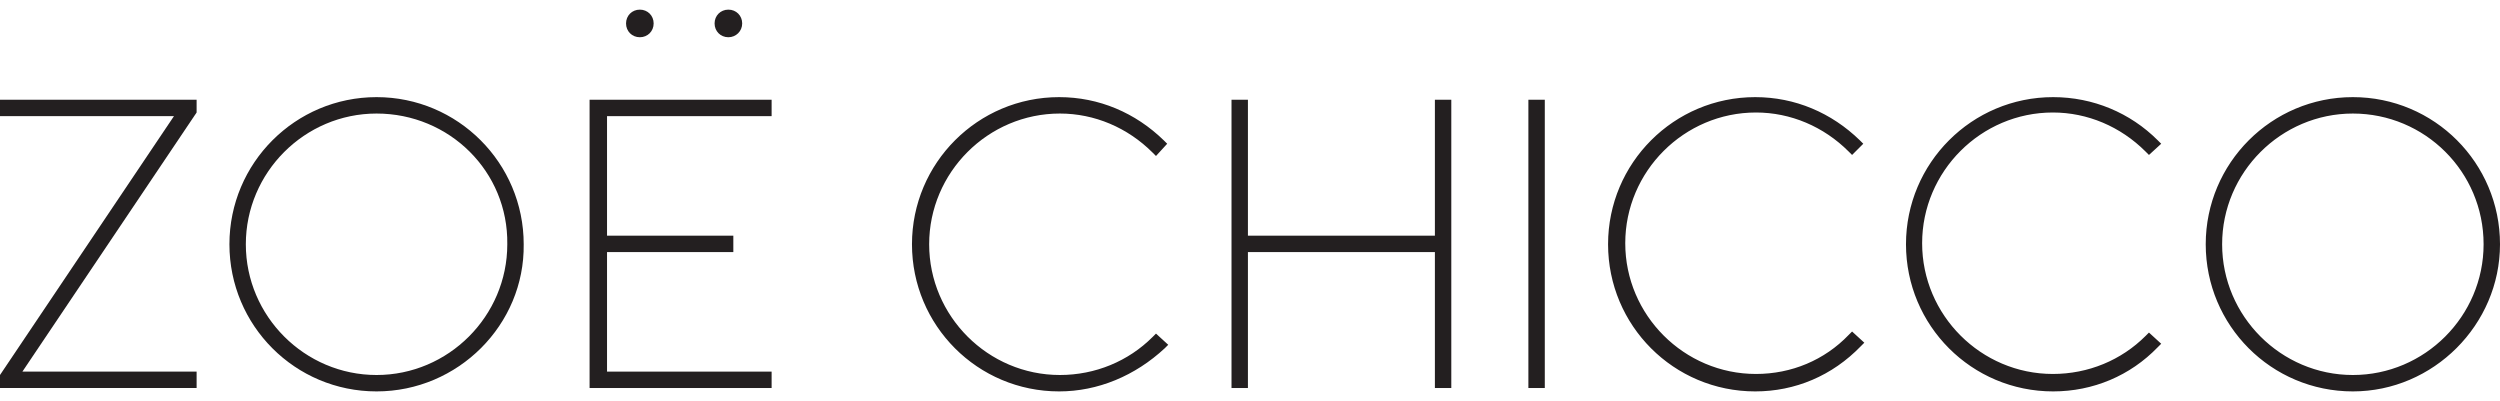 <svg xml:space="preserve" viewBox="0 203 960 154" y="0" x="0" version="1.1" xmlns="http://www.w3.org/2000/svg" id="header-logo-svg"><path d="M903.5 353.3c-31.3 0-56.5-25.3-56.5-56.5s25.3-56.5 56.5-56.5c31.3 0 56.5 25.3 56.5 56.5C960 327.7 934.4 353.3 903.5 353.3zM903.5 246.6c-27.6 0-50.2 22.6-50.2 50.2 0 27.6 22.6 50.2 50.2 50.2 27.6 0 50.2-22.6 50.2-50.2C953.7 268.9 931.1 246.6 903.5 246.6zM903.5 352.3c-30.6 0-55.5-24.9-55.5-55.5s24.9-55.5 55.5-55.5c30.6 0 55.5 24.9 55.5 55.5C959 327.4 934.1 352.3 903.5 352.3zM903.5 245.6c-28.3 0-51.2 22.9-51.2 51.2 0 28.3 22.9 51.2 51.2 51.2 28.3 0 51.2-22.9 51.2-51.2C954.3 268.5 931.4 245.6 903.5 245.6zM788.4 353.3c-31.3 0-56.5-25.3-56.5-56.5s25.3-56.5 56.5-56.5c15.3 0 29.6 6 40.2 16.6l1.3 1.3 -4.7 4.3 -1.3-1.3c-9.6-9.6-22.3-15-35.6-15 -27.6 0-50.2 22.6-50.2 50.2s22.6 50.2 50.2 50.2c13.6 0 26.3-5.3 35.6-14.6l1.3-1.3 4.7 4.3 -1.3 1.3C818 347.3 803.7 353.3 788.4 353.3zM788.4 352.3c-30.6 0-55.5-24.9-55.5-55.5s24.9-55.5 55.5-55.5c15 0 28.9 6 39.6 16.6l0.7 0.7 -3.3 3 -0.7-0.7c-9.6-9.6-22.6-15.3-36.2-15.3 -28.3 0-51.2 22.9-51.2 51.2 0 28.3 22.9 51.2 51.2 51.2 13.6 0 26.6-5.3 36.2-15l0.7-0.7 3.3 3L828 336C817.3 346.3 803.4 352.3 788.4 352.3zM674 353.3c-31.3 0-56.5-25.3-56.5-56.5s25.3-56.5 56.5-56.5c15.3 0 29.3 6 40.2 16.6l1.3 1.3 -4.3 4.3 -1.3-1.3c-9.6-9.6-22.3-15-35.6-15 -27.6 0-50.2 22.6-50.2 50.2s22.6 50.2 50.2 50.2c13.6 0 26.3-5.3 35.6-15l1.3-1.3 4.7 4.3 -1.3 1.3C703.6 347.3 689.3 353.3 674 353.3zM674 352.3c-30.6 0-55.5-24.9-55.5-55.5s24.9-55.5 55.5-55.5c15 0 28.9 6 39.6 16.6l0.7 0.7 -3 3 -0.7-0.7c-9.6-9.6-22.6-15.3-36.2-15.3 -28.3 0-51.2 22.9-51.2 51.2 0 28.3 22.9 51.2 51.2 51.2 13.6 0 26.6-5.3 36.2-15l0.7-0.7 3 3 -0.7 0.7C703 346.3 689 352.3 674 352.3z" fill="#231F20"></path><rect height="110.7" width="6.3" fill="#231F20" y="241.3" x="586.9"></rect><rect height="108.7" width="4.3" fill="#231F20" y="242.3" x="587.9"></rect><polygon points="551 352 551 299.8 479.2 299.8 479.2 352 472.9 352 472.9 241.3 479.2 241.3 479.2 293.5 551 293.5 551 241.3 557.3 241.3 557.3 352" fill="#231F20"></polygon><polygon points="556.3 351 551.7 351 551.7 298.8 478.2 298.8 478.2 351 473.8 351 473.8 242.3 478.2 242.3 478.2 294.5 551.7 294.5 551.7 242.3 556.3 242.3" fill="#231F20"></polygon><path d="M406.7 353.3c-31.3 0-56.5-25.3-56.5-56.5s25.3-56.5 56.5-56.5c15.3 0 29.3 6 40.2 16.6l1.3 1.3 -4.3 4.7 -1.3-1.3c-9.6-9.6-22.3-15-35.6-15 -27.6 0-50.2 22.6-50.2 50.2S379.4 347 407 347c13.6 0 26.3-5.3 35.6-14.6l1.3-1.3 4.7 4.3 -1.3 1.3C435.9 347.3 421.6 353.3 406.7 353.3zM406.7 352.3c-30.6 0-55.5-24.9-55.5-55.5s24.9-55.5 55.5-55.5c15 0 28.9 6 39.6 16.6l0.7 0.7 -3 3 -0.7-0.7c-9.6-9.6-22.6-15.3-36.2-15.3 -28.3 0-51.2 22.9-51.2 51.2 0 28.3 22.9 51.2 51.2 51.2 13.6 0 26.6-5.3 36.2-15l0.7-0.7 3 3 -0.7 0.7C435.6 346.3 421.6 352.3 406.7 352.3z" fill="#231F20"></path><polygon points="0 352 0 347 66.8 247.6 0 247.6 0 241.3 75.5 241.3 75.5 246.2 8.6 345.7 75.5 345.7 75.5 352" fill="#231F20"></polygon><polygon points="74.5 351 1 351 1 347.3 1 347 68.5 246.6 1 246.6 1 242.3 74.5 242.3 74.5 245.9 7 346.7 74.5 346.7" fill="#231F20"></polygon><path d="M144.6 353.3c-31.3 0-56.5-25.3-56.5-56.5s25.3-56.5 56.5-56.5 56.5 25.3 56.5 56.5C201.5 327.7 175.9 353.3 144.6 353.3zM144.6 246.6c-27.6 0-50.2 22.6-50.2 50.2 0 27.6 22.6 50.2 50.2 50.2s50.2-22.6 50.2-50.2C195.2 268.9 172.6 246.6 144.6 246.6zM144.6 352.3c-30.6 0-55.5-24.9-55.5-55.5s24.9-55.5 55.5-55.5 55.5 24.9 55.5 55.5C200.5 327.4 175.6 352.3 144.6 352.3zM144.6 245.6c-28.3 0-51.2 22.9-51.2 51.2 0 28.3 22.9 51.2 51.2 51.2s51.2-22.9 51.2-51.2C195.9 268.5 172.9 245.6 144.6 245.6zM279.7 217.3c-3 0-5.3-2.3-5.3-5.3s2.3-5.3 5.3-5.3c3 0 5.3 2.3 5.3 5.3S282.6 217.3 279.7 217.3zM279.7 216.3c-2.3 0-4.3-2-4.3-4.3 0-2.3 2-4.3 4.3-4.3 2.3 0 4.3 2 4.3 4.3C284 214.3 282 216.3 279.7 216.3zM245.7 217.3c-3 0-5.3-2.3-5.3-5.3s2.3-5.3 5.3-5.3c3 0 5.3 2.3 5.3 5.3S248.7 217.3 245.7 217.3zM245.7 216.3c-2.3 0-4.3-2-4.3-4.3 0-2.3 2-4.3 4.3-4.3 2.3 0 4.3 2 4.3 4.3C250.1 214.3 248.1 216.3 245.7 216.3z" fill="#231F20"></path><polygon points="226.4 352 226.4 241.3 296.3 241.3 296.3 247.6 233.1 247.6 233.1 293.5 281.6 293.5 281.6 299.8 233.1 299.8 233.1 345.7 296.3 345.7 296.3 352" fill="#231F20"></polygon><polygon points="295.3 351 227.4 351 227.4 242.3 295.3 242.3 295.3 246.6 232.1 246.6 232.1 294.5 280.7 294.5 280.7 298.8 232.1 298.8 232.1 346.7 295.3 346.7" fill="#231F20"></polygon></svg>
